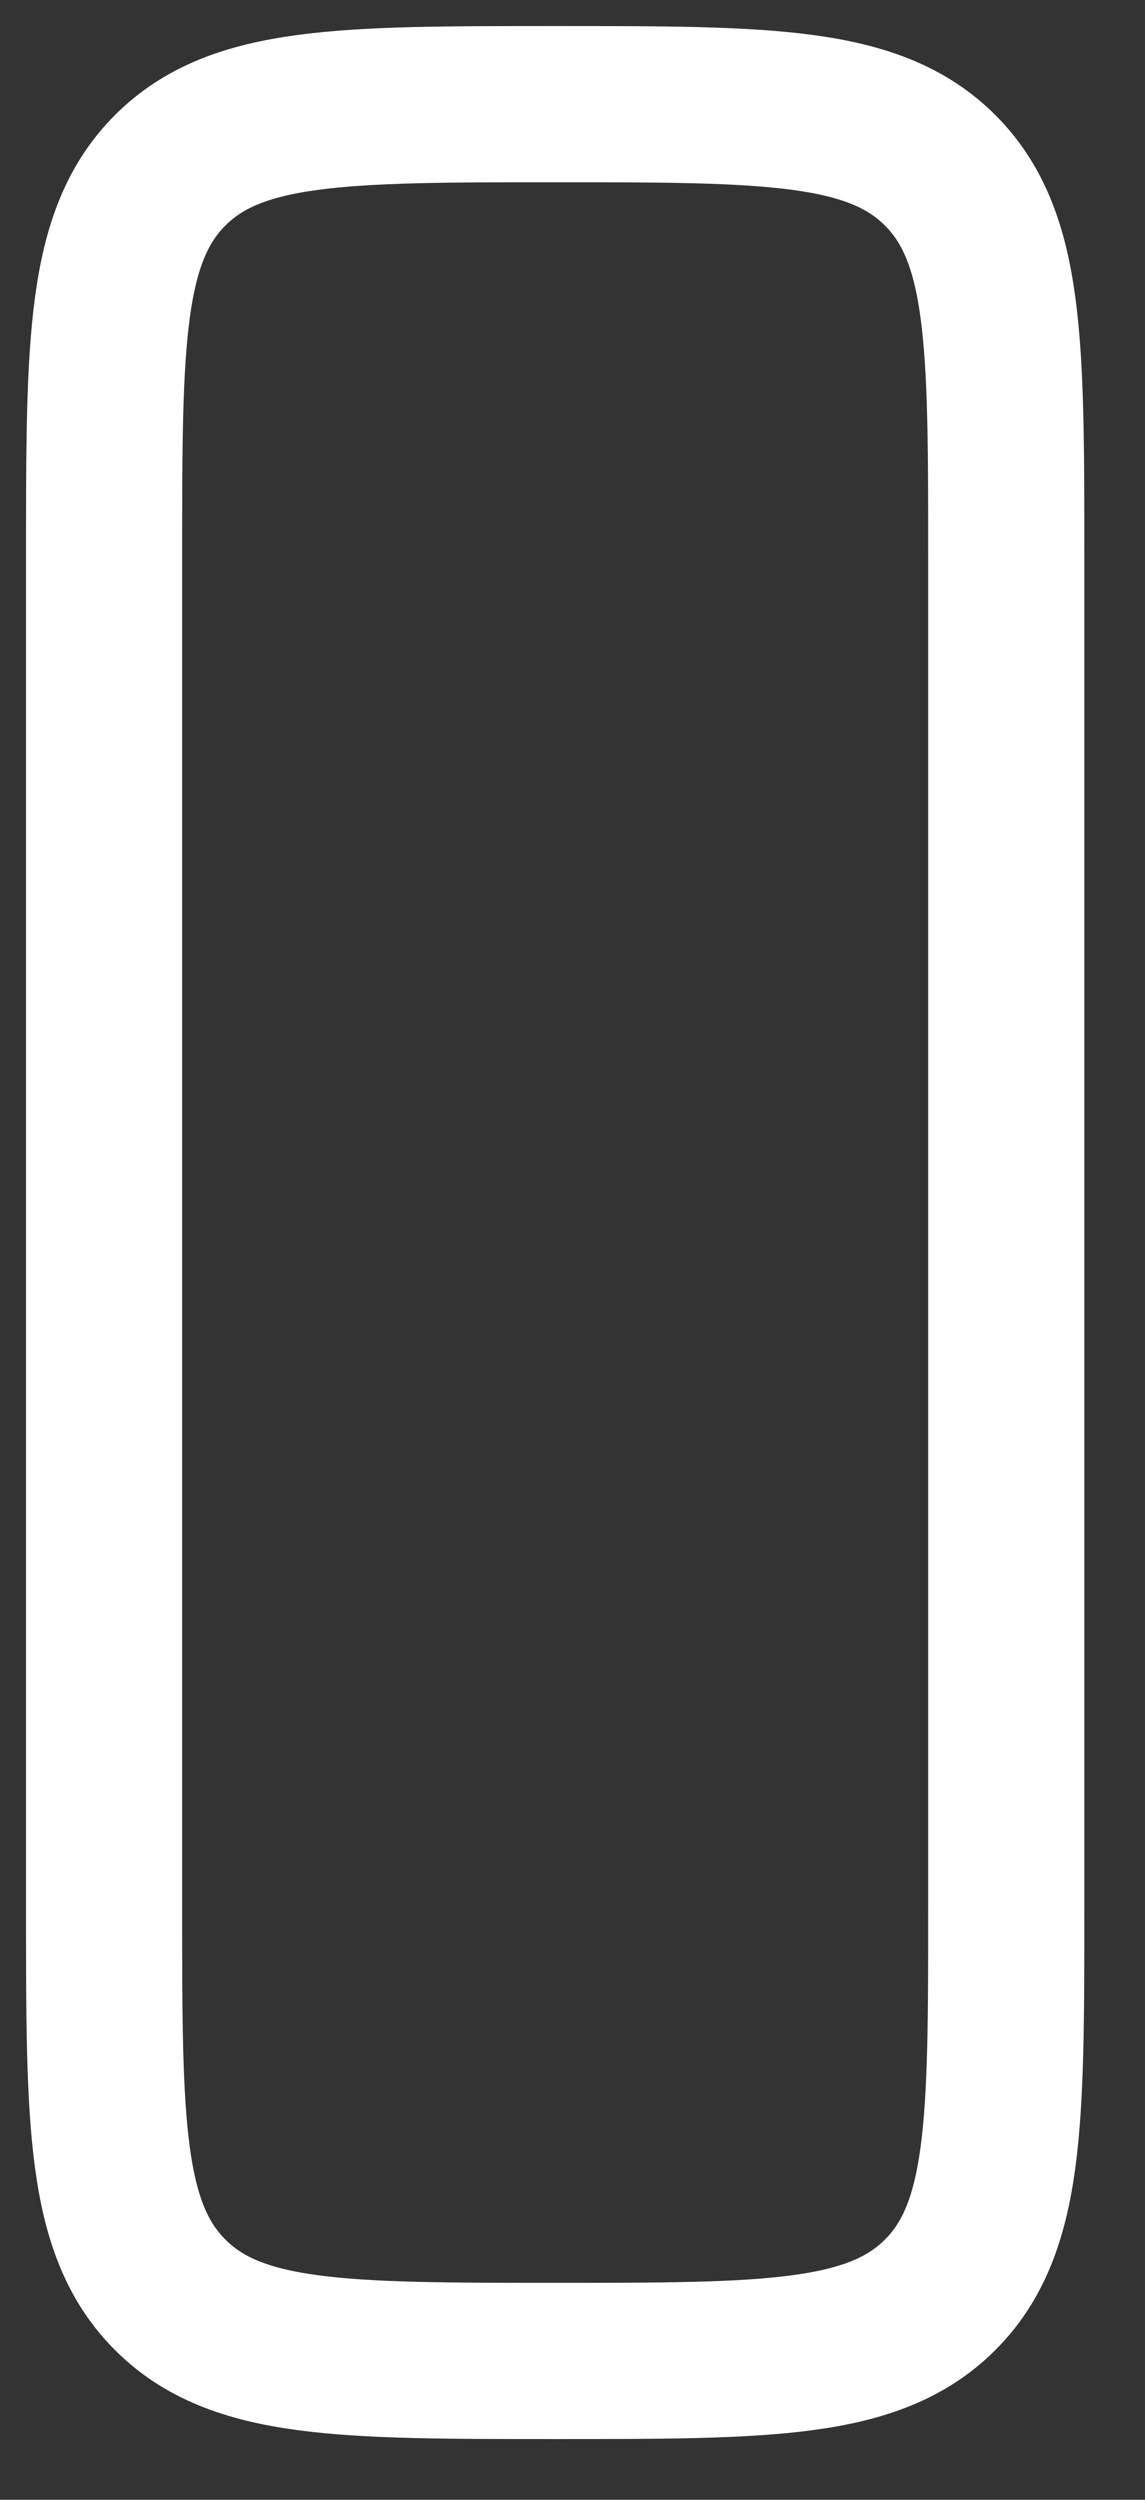 <?xml version="1.0" encoding="utf-8"?>
<svg xmlns="http://www.w3.org/2000/svg" fill="none" height="100%" overflow="visible" preserveAspectRatio="none" style="display: block;" viewBox="0 0 11 24" width="100%">
<rect x="0" y="0" width="11" height="24" fill="#333333" stroke="none"/>
<path d="M1 5.333C1 3.291 1 2.269 1.635 1.635C2.269 1 3.291 1 5.333 1C7.376 1 8.397 1 9.032 1.635C9.667 2.269 9.667 3.291 9.667 5.333V18.333C9.667 20.376 9.667 21.398 9.032 22.032C8.397 22.667 7.376 22.667 5.333 22.667C3.291 22.667 2.269 22.667 1.635 22.032C1 21.398 1 20.376 1 18.333V5.333Z" id="Vector" stroke="white" stroke-width="1.5"/>
</svg>